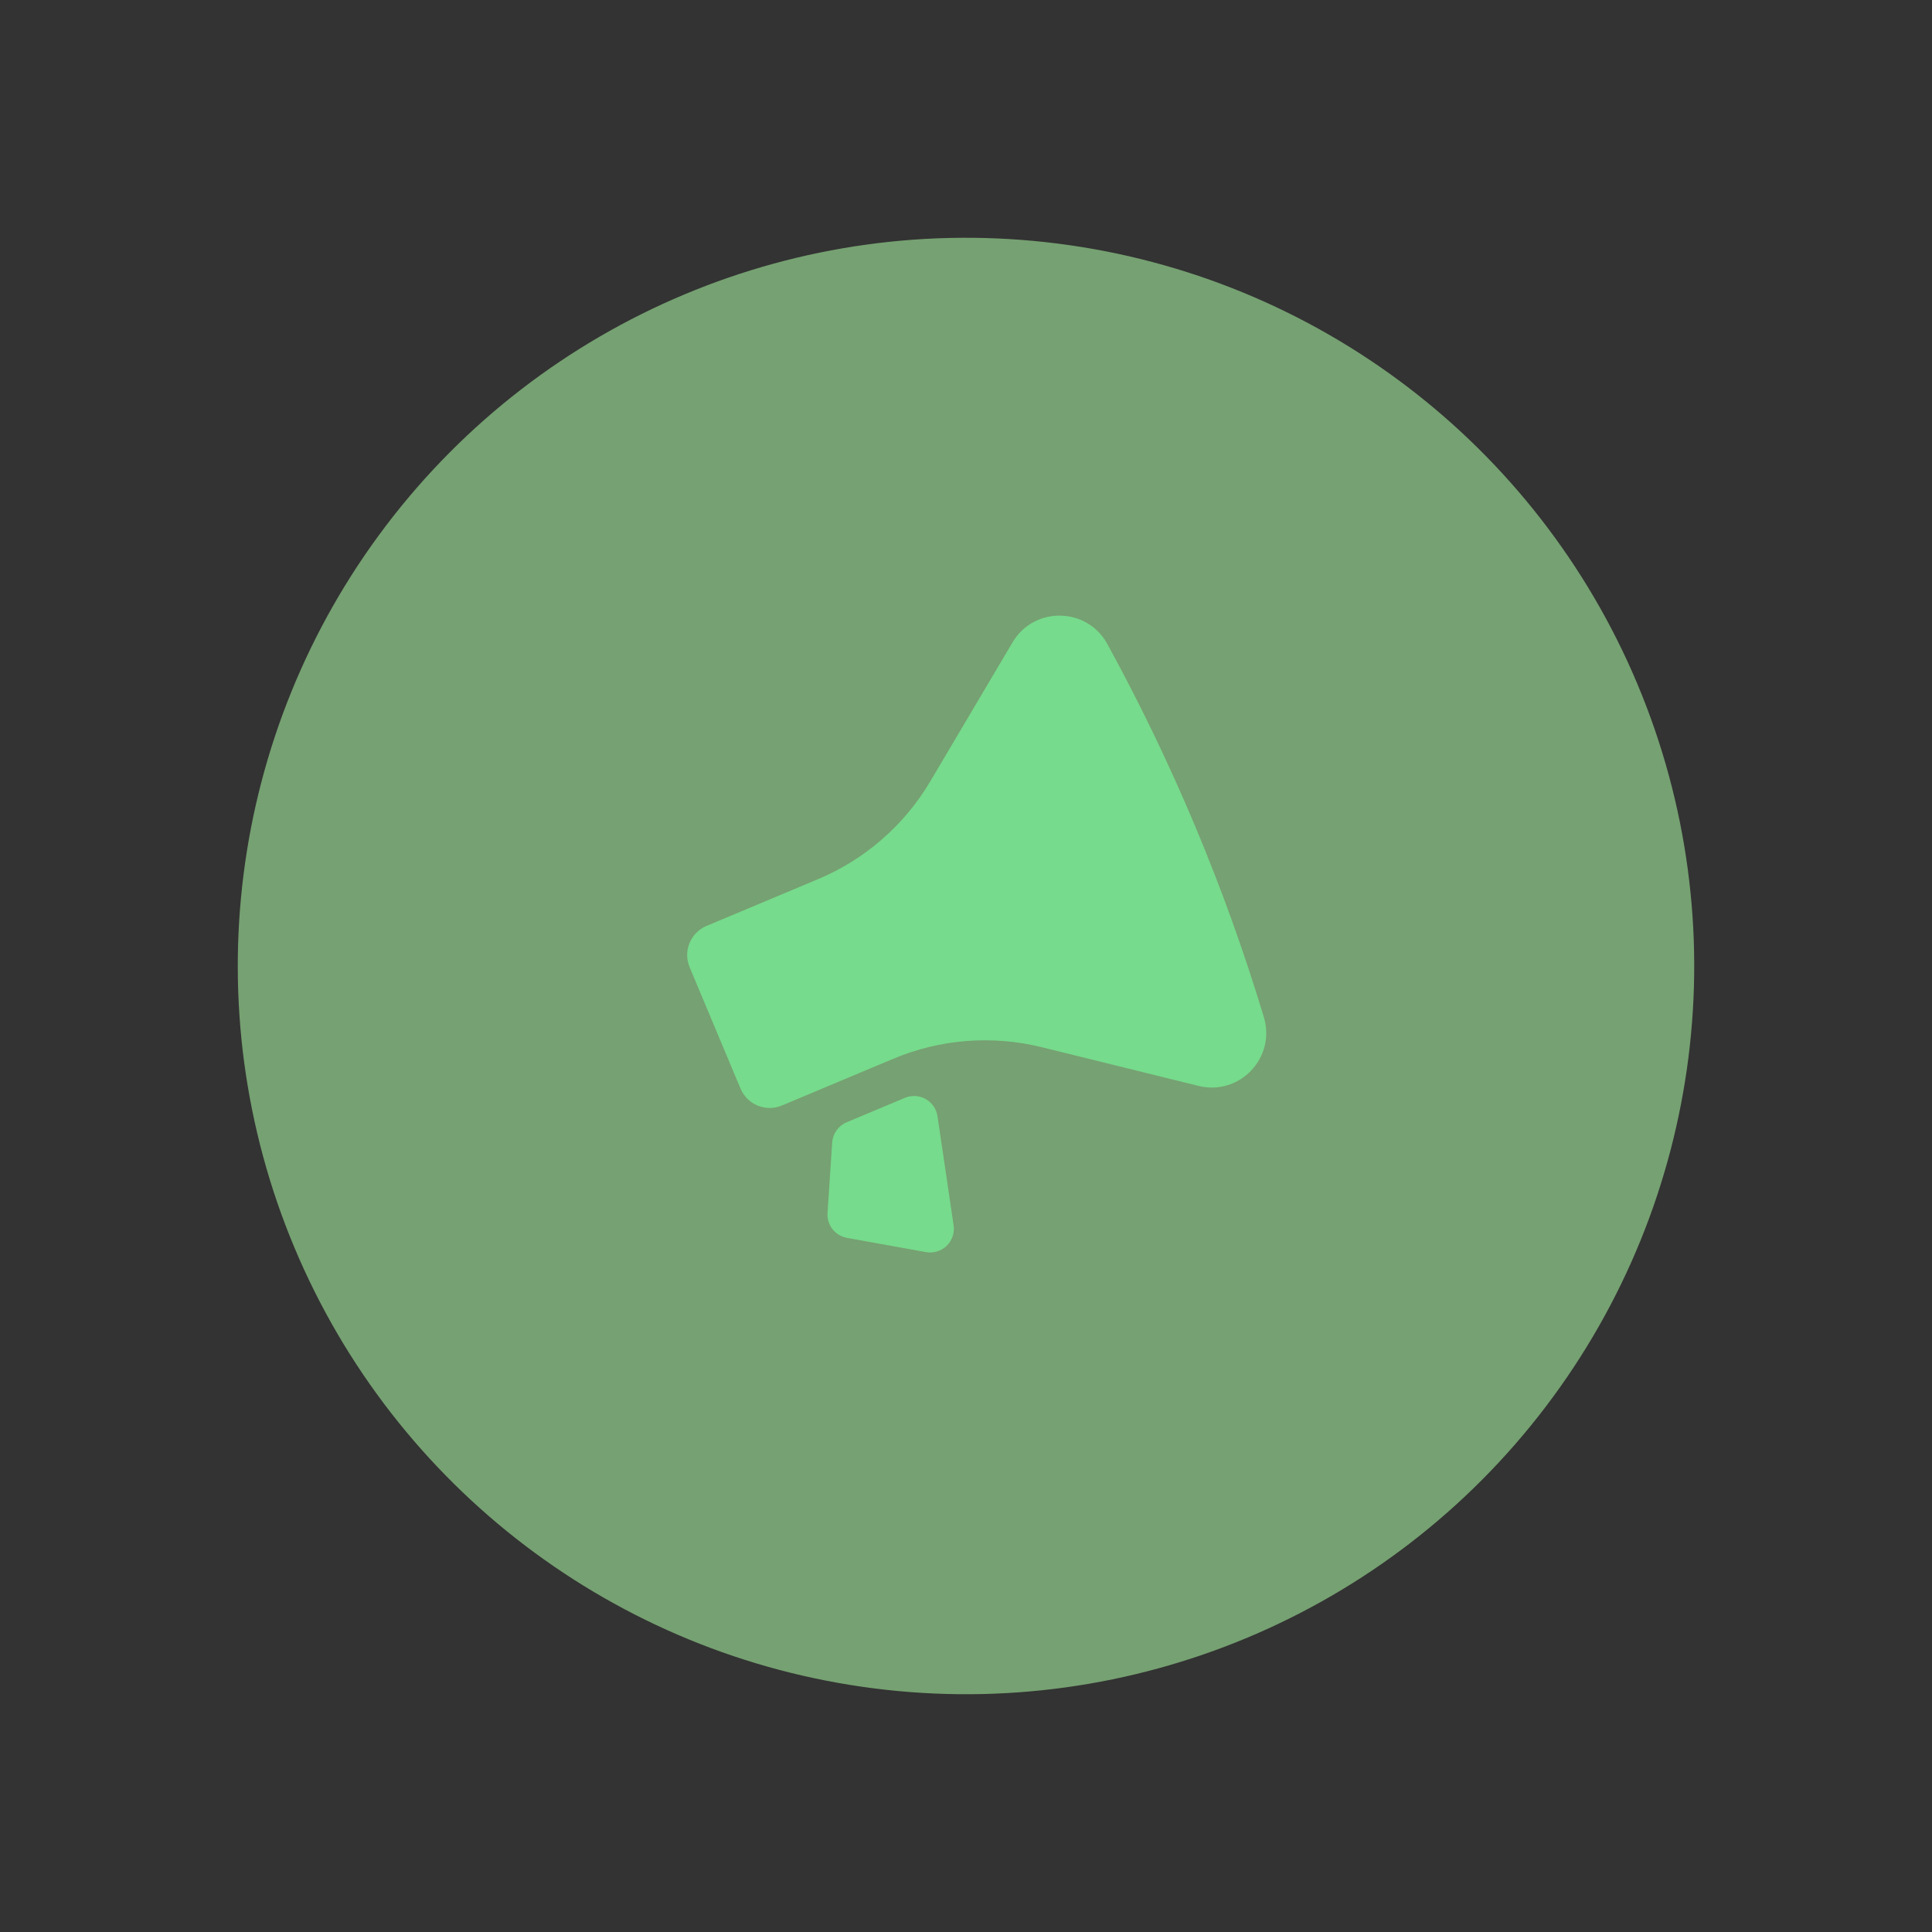 <svg width="130" height="130" viewBox="0 0 130 130" fill="none" xmlns="http://www.w3.org/2000/svg">
<rect x="0" y="0" width="130" height="130" fill="#333333" stroke="none"/>
<circle cx="65" cy="65" r="49" transform="rotate(-22.756 65 65)" fill="#B0FFA9" fill-opacity="0.54"/>
<path d="M85.043 68.441C82.41 59.73 78.881 51.316 74.511 43.333C73.144 40.836 69.579 40.776 68.13 43.226L62.596 52.576C60.851 55.524 58.203 57.831 55.045 59.156L47.541 62.303C46.459 62.757 45.95 64.003 46.404 65.085L49.829 73.25C50.283 74.332 51.528 74.842 52.61 74.388L60.114 71.24C63.272 69.915 66.774 69.643 70.099 70.464L80.648 73.069C83.411 73.751 85.867 71.166 85.043 68.441Z" fill="#76DB8C"/>
<path d="M63.082 75.108C63.01 74.621 62.717 74.194 62.289 73.952C61.86 73.71 61.343 73.68 60.889 73.871L56.97 75.515C56.413 75.748 56.036 76.276 55.996 76.878L55.681 81.62C55.627 82.429 56.19 83.15 56.988 83.294L62.308 84.252C62.813 84.343 63.331 84.185 63.699 83.828C64.068 83.471 64.242 82.958 64.167 82.451L63.082 75.108Z" fill="#76DB8C"/>
</svg>
